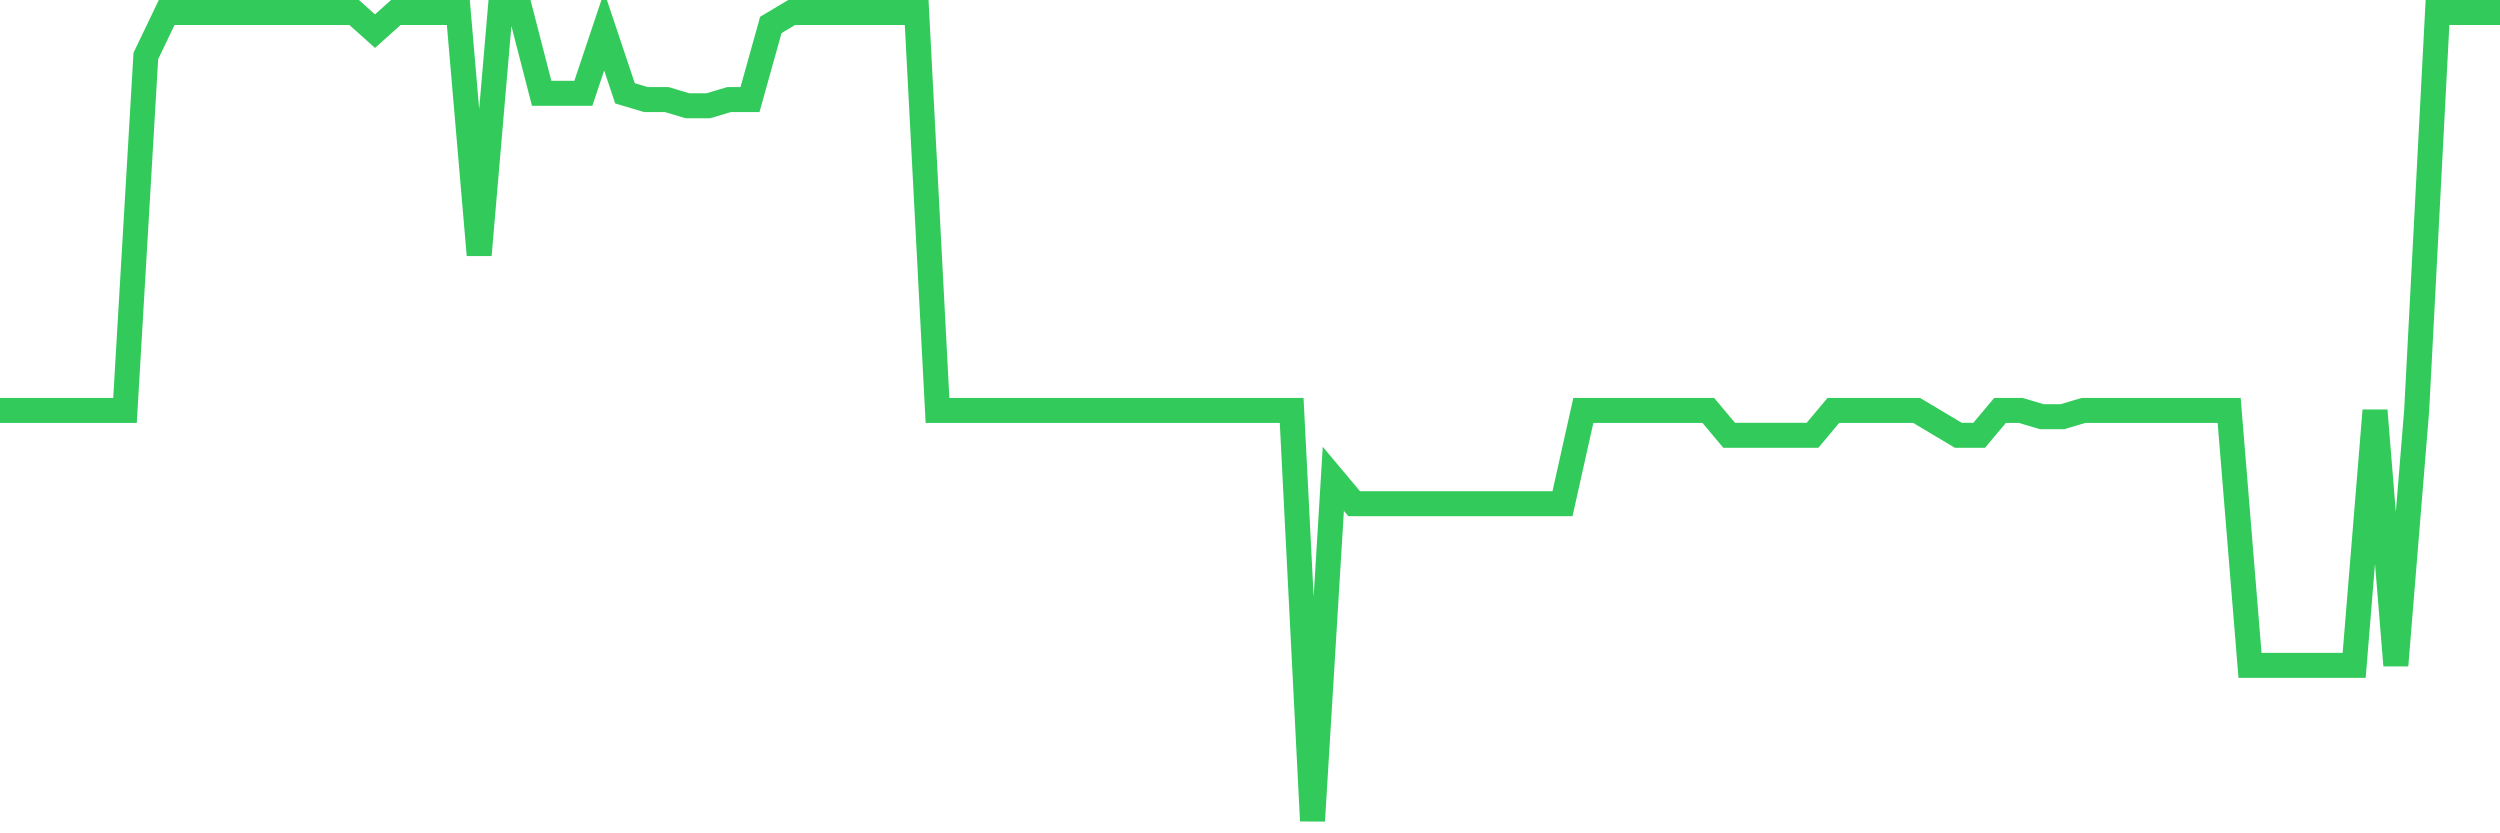 <svg
  xmlns="http://www.w3.org/2000/svg"
  xmlns:xlink="http://www.w3.org/1999/xlink"
  width="120"
  height="40"
  viewBox="0 0 120 40"
  preserveAspectRatio="none"
>
  <polyline
    points="0,19.702 1,19.702 2,19.702 3,19.702 4,19.702 5,19.702 6,19.702 7,2.689 8,0.6 9,0.6 10,0.6 11,0.6 12,0.6 13,0.6 14,0.6 15,0.6 16,0.6 17,0.6 18,1.495 19,0.6 20,0.6 21,0.6 22,0.6 23,12.24 24,0.6 25,0.6 26,4.48 27,4.48 28,4.48 29,1.495 30,4.48 31,4.778 32,4.778 33,5.077 34,5.077 35,4.778 36,4.778 37,1.197 38,0.6 39,0.6 40,0.6 41,0.6 42,0.6 43,0.6 44,0.6 45,19.702 46,19.702 47,19.702 48,19.702 49,19.702 50,19.702 51,19.702 52,19.702 53,19.702 54,19.702 55,19.702 56,19.702 57,19.702 58,19.702 59,19.702 60,19.702 61,19.702 62,19.702 63,39.4 64,22.985 65,24.178 66,24.178 67,24.178 68,24.178 69,24.178 70,24.178 71,24.178 72,24.178 73,24.178 74,24.178 75,24.178 76,19.702 77,19.702 78,19.702 79,19.702 80,19.702 81,19.702 82,19.702 83,20.895 84,20.895 85,20.895 86,20.895 87,20.895 88,19.702 89,19.702 90,19.702 91,19.702 92,19.702 93,20.298 94,20.895 95,20.895 96,19.702 97,19.702 98,20 99,20 100,19.702 101,19.702 102,19.702 103,19.702 104,19.702 105,19.702 106,19.702 107,19.702 108,31.938 109,31.938 110,31.938 111,31.938 112,31.938 113,31.938 114,19.702 115,31.938 116,19.702 117,0.6 118,0.6 119,0.6 120,0.6"
    fill="none"
    stroke="#32ca5b"
    stroke-width="1.2"
  >
  </polyline>
</svg>